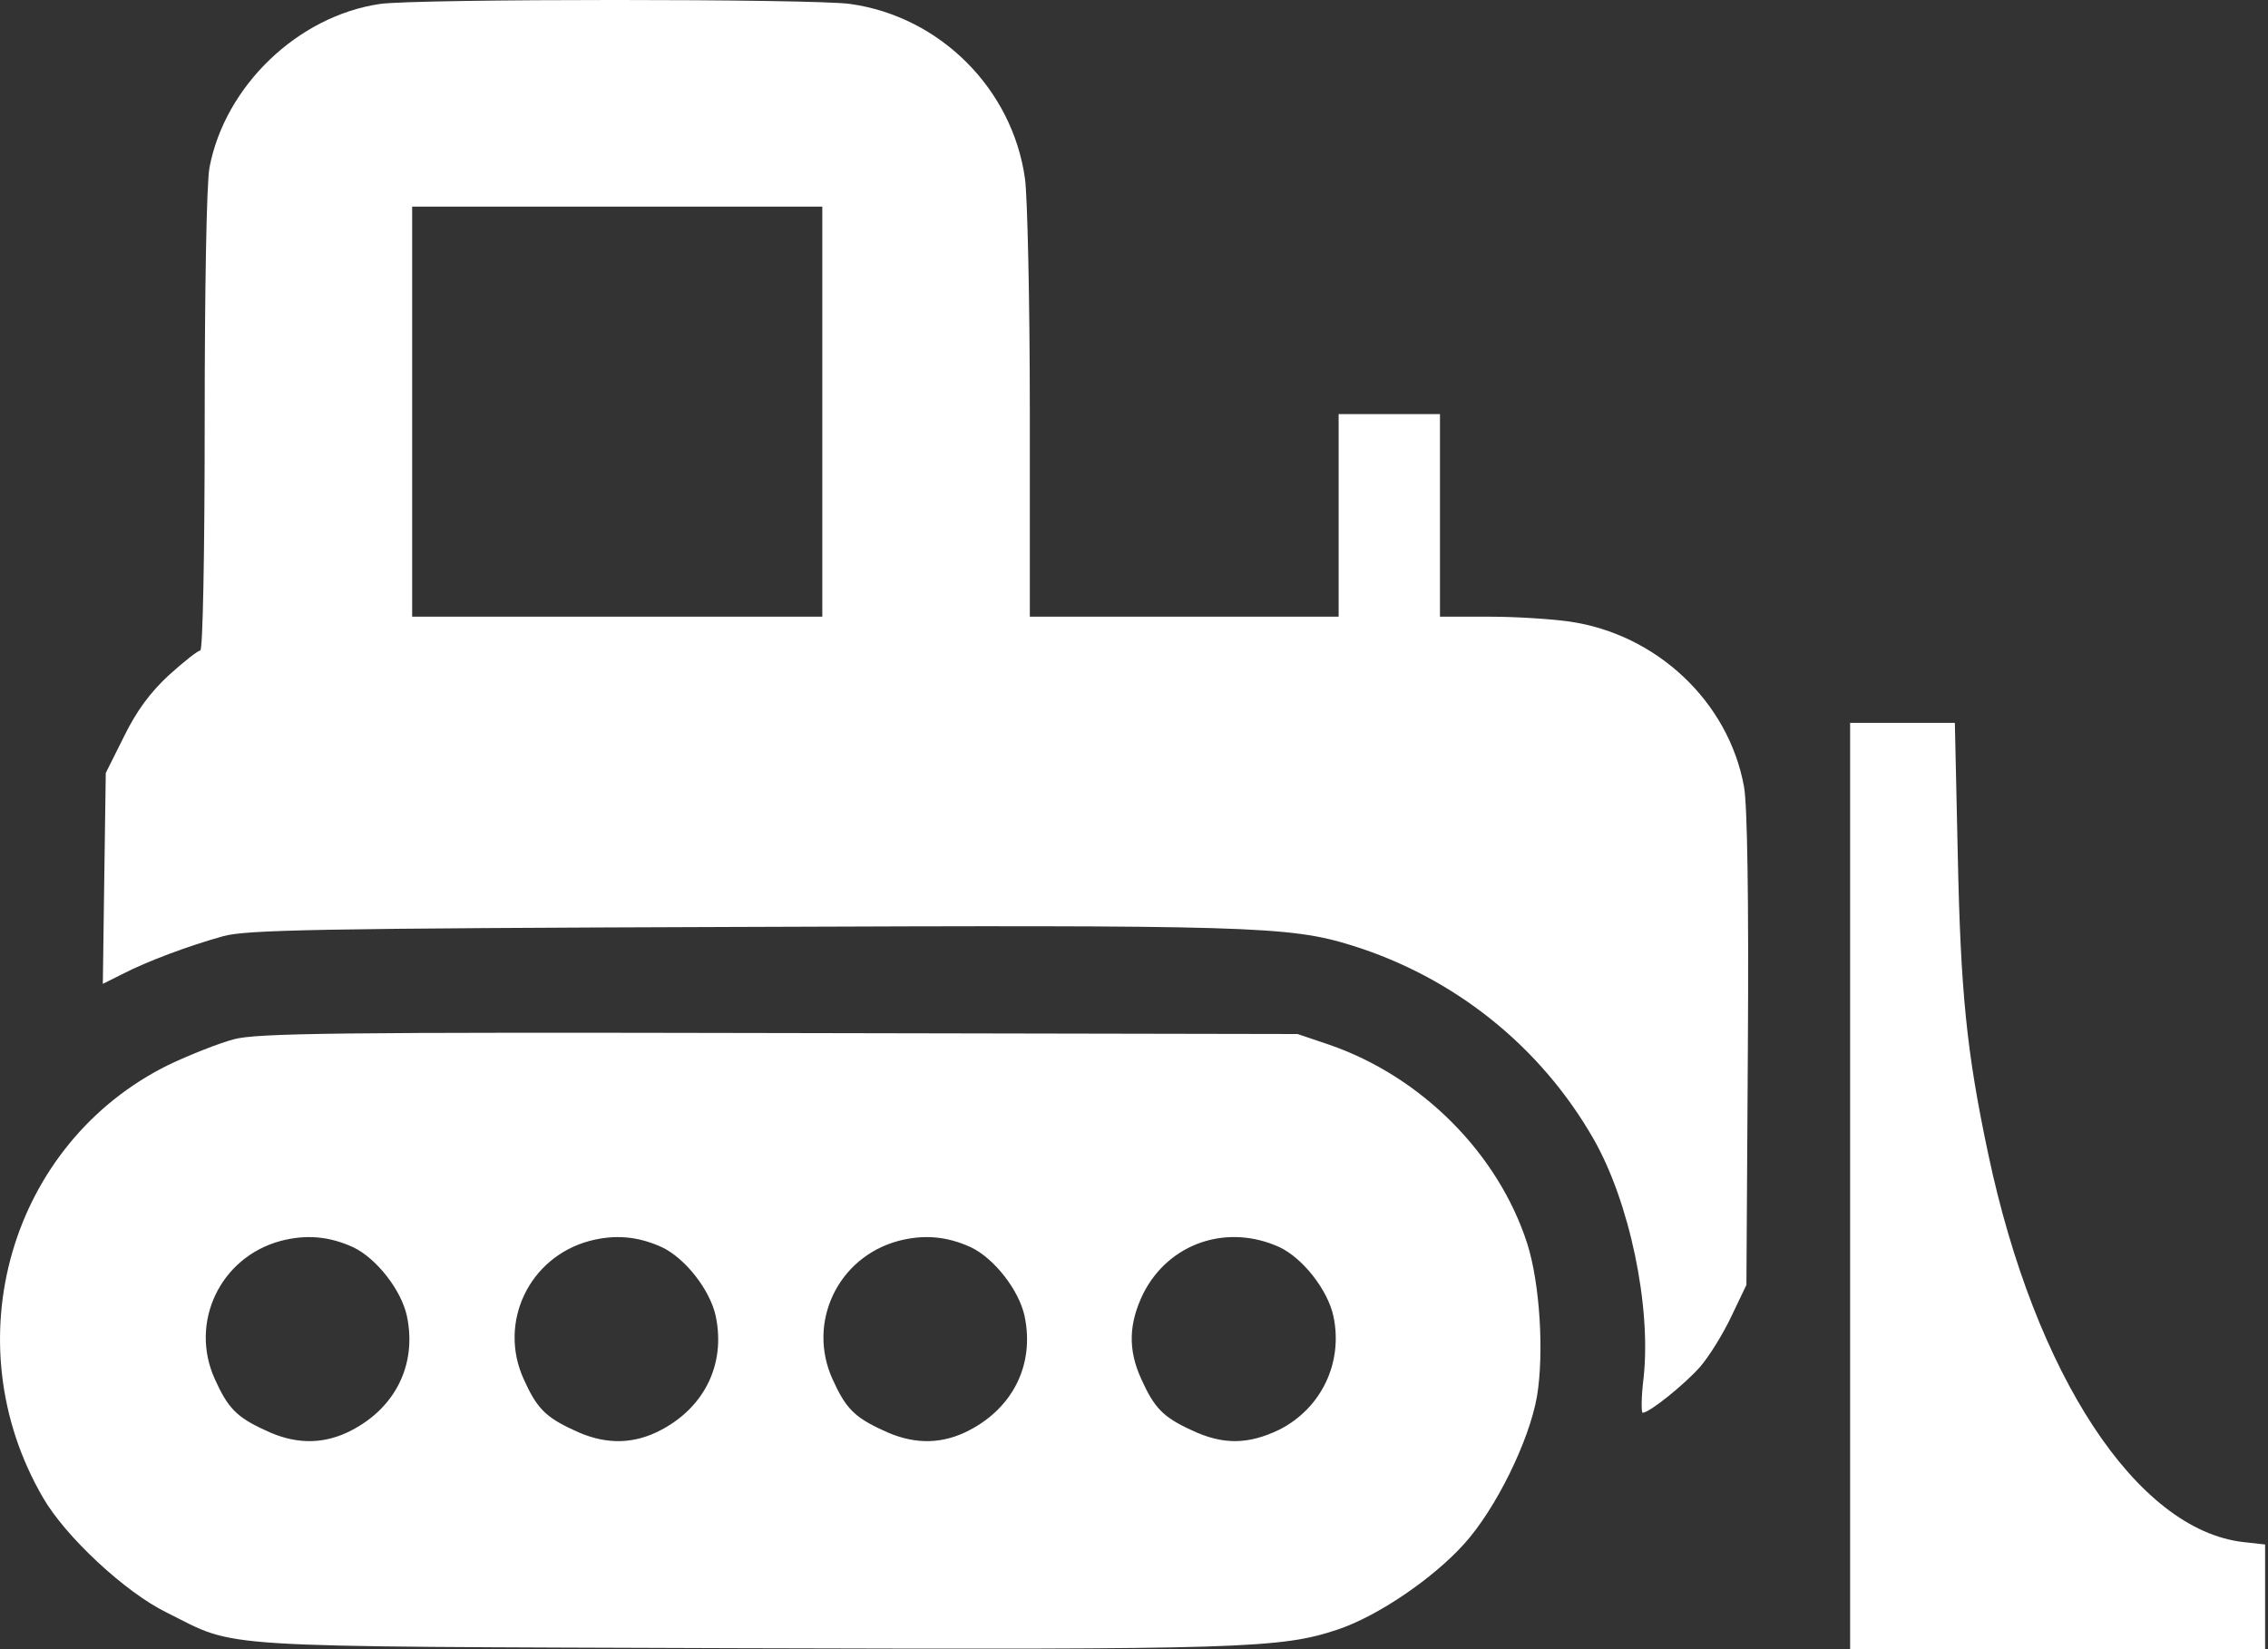 <svg width="44" height="32" viewBox="0 0 44 32" fill="none" xmlns="http://www.w3.org/2000/svg">
<rect x="0" y="0" width="44" height="32" fill="#333333" stroke="none"/>
<path d="M7.369 0.077C5.777 0.311 4.364 1.669 4.064 3.251C4.008 3.541 3.971 5.582 3.971 8.184C3.971 10.824 3.933 12.622 3.886 12.622C3.84 12.622 3.568 12.837 3.278 13.099C2.913 13.436 2.651 13.792 2.407 14.288L2.052 14.999L2.023 17.04L1.995 19.09L2.37 18.903C2.857 18.651 3.662 18.351 4.336 18.164C4.785 18.042 6.161 18.014 14.315 17.986C24.192 17.948 25.006 17.967 26.214 18.341C28.208 18.959 29.883 20.298 30.913 22.096C31.615 23.322 32.036 25.344 31.887 26.73C31.84 27.104 31.84 27.413 31.868 27.413C31.999 27.413 32.673 26.87 32.982 26.523C33.16 26.317 33.431 25.878 33.59 25.541L33.881 24.932L33.909 20.364C33.928 17.443 33.899 15.608 33.834 15.262C33.534 13.614 32.139 12.303 30.445 12.06C30.117 12.013 29.425 11.966 28.9 11.966H27.936V10V8.035H26.953H25.97V10V11.966H22.974H19.979V8.006C19.979 5.835 19.932 3.794 19.885 3.466C19.642 1.725 18.238 0.321 16.496 0.077C15.794 -0.026 8.071 -0.026 7.369 0.077ZM15.953 7.988V11.966H11.975H7.996V7.988V4.009H11.975H15.953V7.988Z" fill="white"/>
<path d="M35.893 23.013V32H39.919H43.944V30.98V29.969L43.523 29.922C41.454 29.688 39.479 26.683 38.571 22.386C38.15 20.401 38.037 19.25 37.981 16.572L37.925 14.026H36.914H35.893V23.013Z" fill="white"/>
<path d="M4.532 20.167C4.251 20.242 3.68 20.467 3.268 20.663C0.198 22.18 -0.925 26.037 0.835 29.061C1.265 29.809 2.426 30.895 3.231 31.288C4.645 31.991 3.905 31.944 14.315 31.981C24.088 32.009 24.847 31.991 25.961 31.616C26.738 31.354 27.805 30.624 28.404 29.959C29.022 29.276 29.668 27.956 29.818 27.095C29.958 26.252 29.874 24.904 29.631 24.136C29.069 22.386 27.58 20.888 25.783 20.27L25.174 20.064L15.111 20.045C6.573 20.027 4.972 20.045 4.532 20.167ZM6.854 24.202C7.303 24.417 7.781 25.026 7.893 25.531C8.099 26.495 7.65 27.366 6.732 27.797C6.227 28.031 5.702 28.021 5.141 27.75C4.588 27.497 4.42 27.319 4.167 26.758C3.671 25.662 4.27 24.398 5.44 24.08C5.937 23.949 6.386 23.987 6.854 24.202ZM12.845 24.202C13.295 24.417 13.772 25.026 13.884 25.531C14.09 26.495 13.641 27.366 12.724 27.797C12.218 28.031 11.694 28.021 11.132 27.75C10.58 27.497 10.411 27.319 10.159 26.758C9.662 25.662 10.262 24.398 11.432 24.08C11.928 23.949 12.377 23.987 12.845 24.202ZM18.837 24.202C19.286 24.417 19.764 25.026 19.876 25.531C20.082 26.495 19.632 27.366 18.715 27.797C18.209 28.031 17.685 28.021 17.123 27.75C16.571 27.497 16.403 27.319 16.15 26.758C15.654 25.662 16.253 24.398 17.423 24.08C17.919 23.949 18.369 23.987 18.837 24.202ZM24.828 24.202C25.277 24.417 25.755 25.026 25.867 25.531C26.064 26.439 25.633 27.329 24.819 27.741C24.22 28.031 23.723 28.04 23.115 27.75C22.563 27.497 22.394 27.319 22.141 26.758C21.879 26.186 21.898 25.681 22.179 25.101C22.675 24.118 23.808 23.734 24.828 24.202Z" fill="white"/>
</svg>

